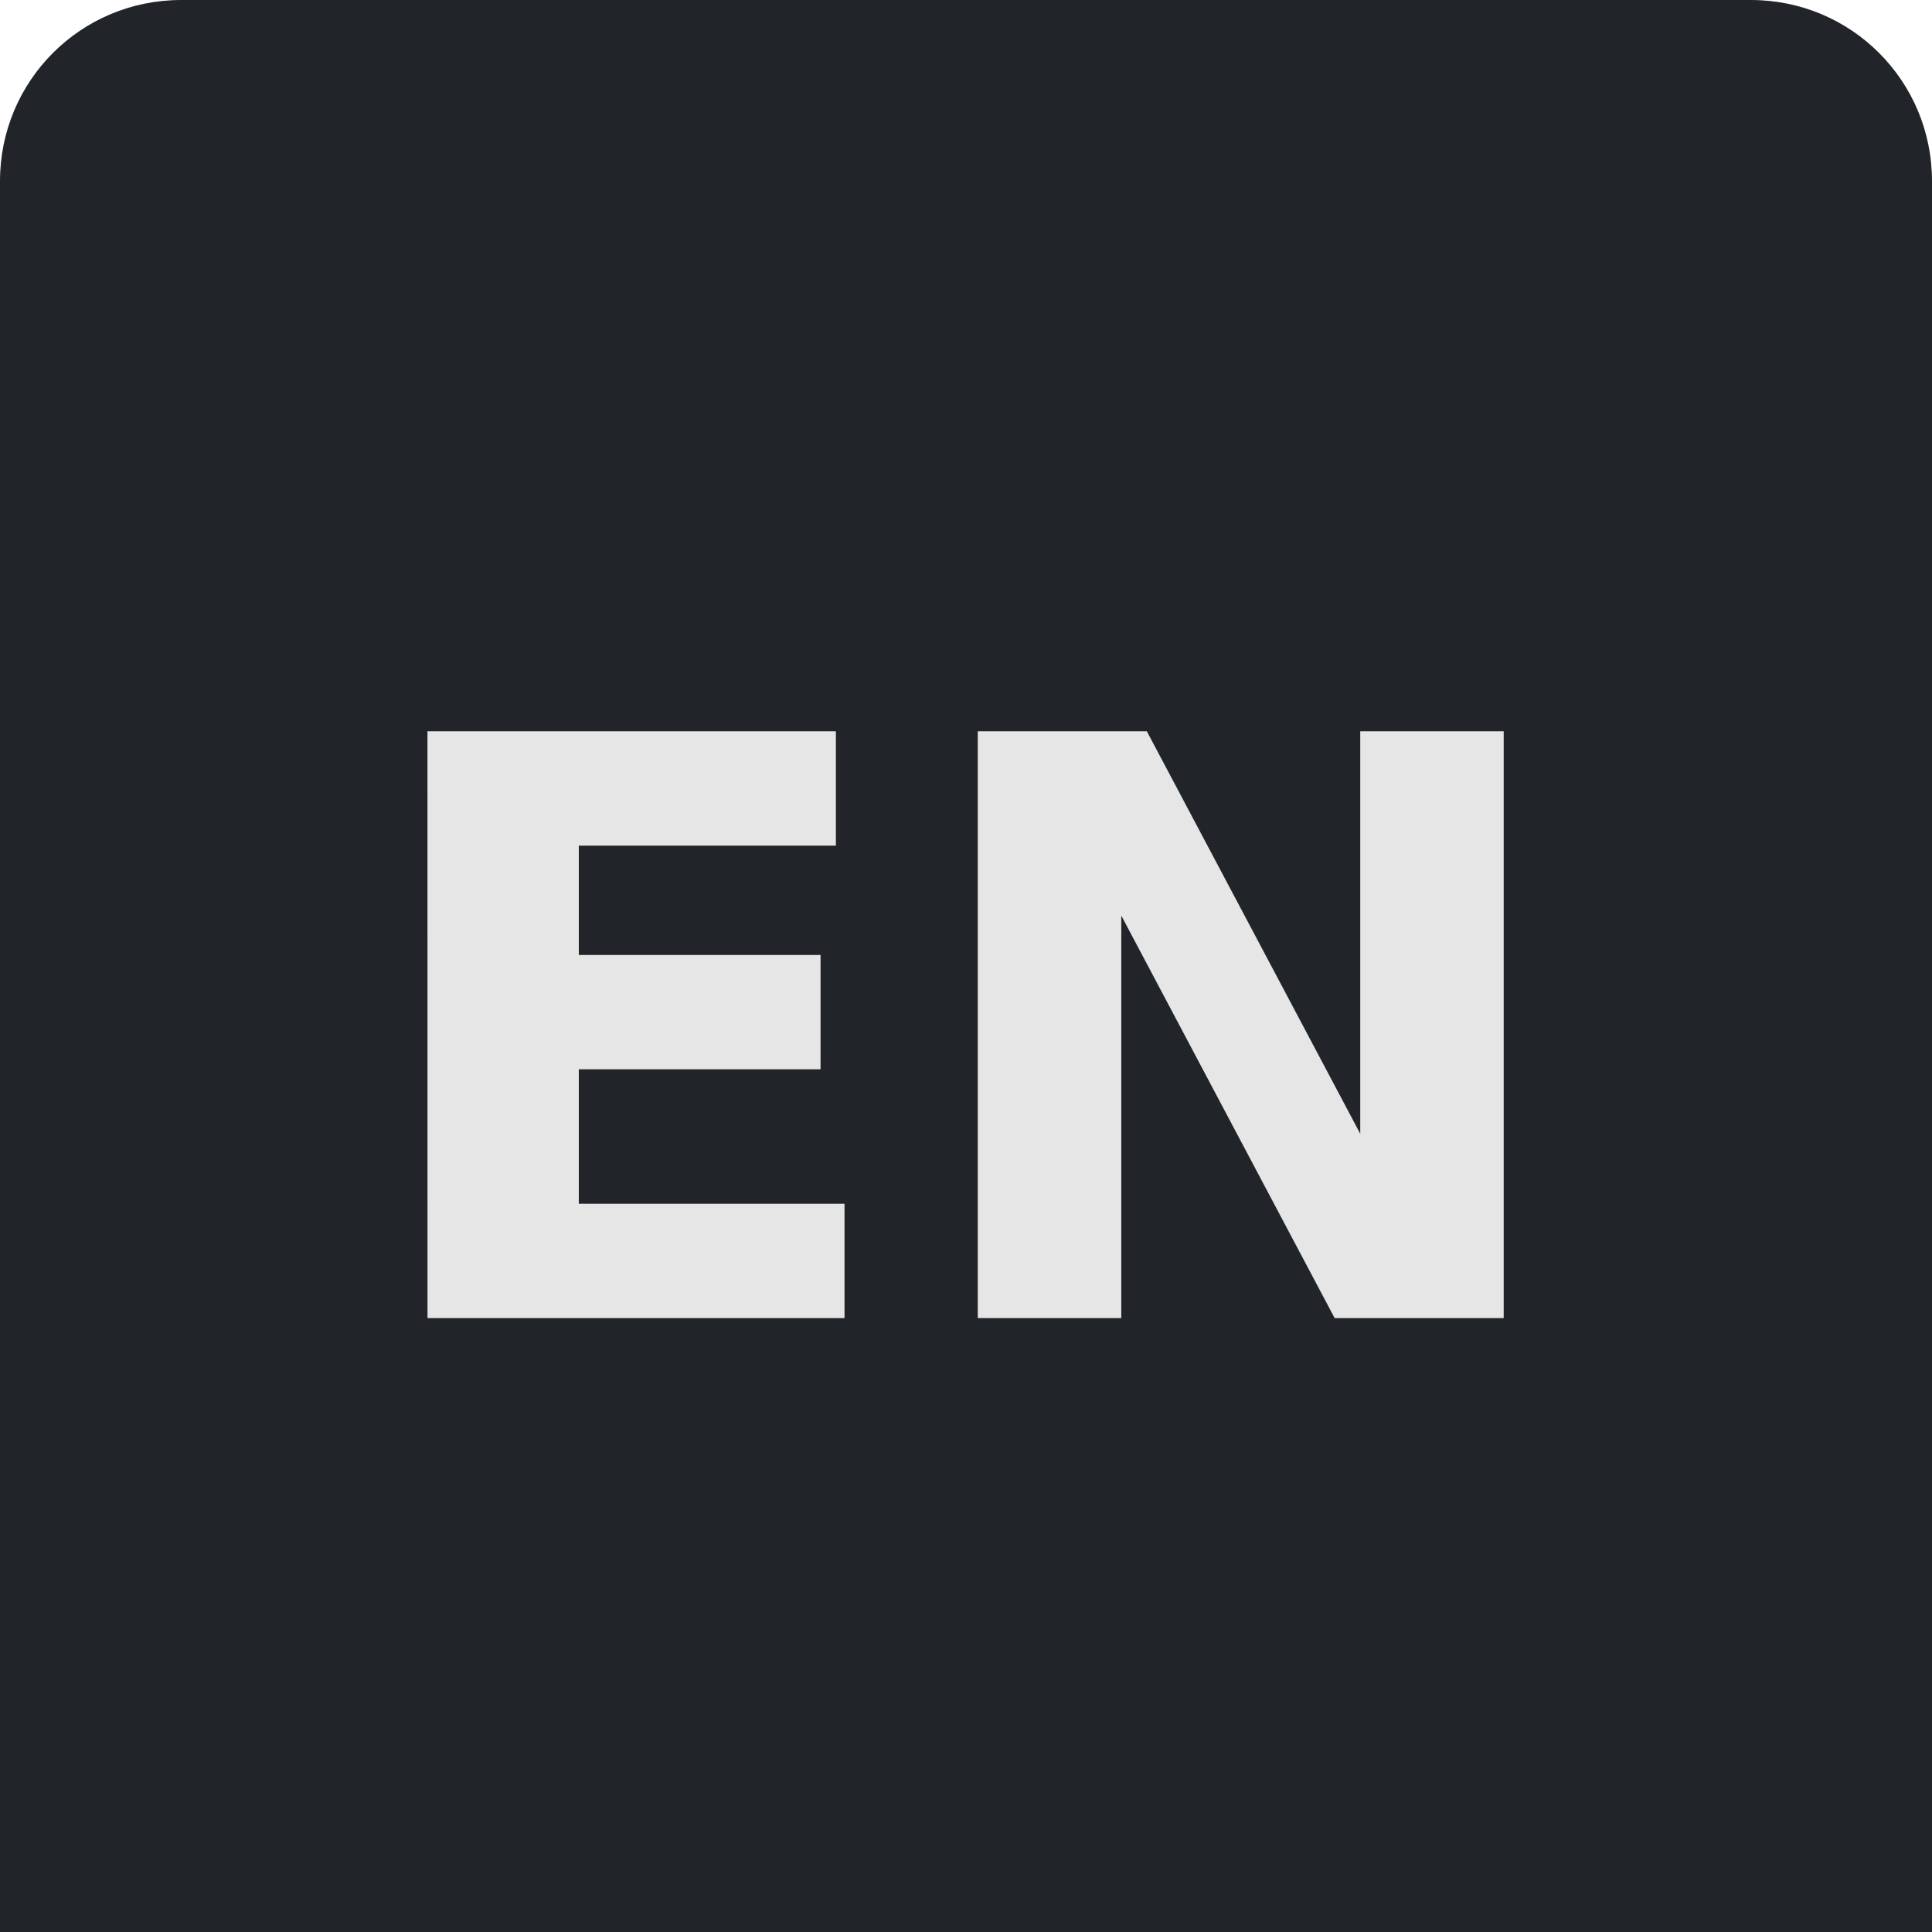 <svg xmlns="http://www.w3.org/2000/svg" viewBox="0 0 32 32" height="32" width="32"><path paint-order="markers fill stroke" fill="#212529" d="M3 0C1.338 0 0 1.338 0 3v29h32V3c0-1.662-1.338-3-3-3z"/><path fill="#e6e6e6" d="M7.08 12.112h6.765v1.895H9.587v1.81h4.004v1.894H9.587v2.227h4.401v1.894H7.081zm9.115 0h2.8l3.535 6.667v-6.667h2.376v9.72h-2.8l-3.534-6.667v6.667h-2.377z"/></svg>
